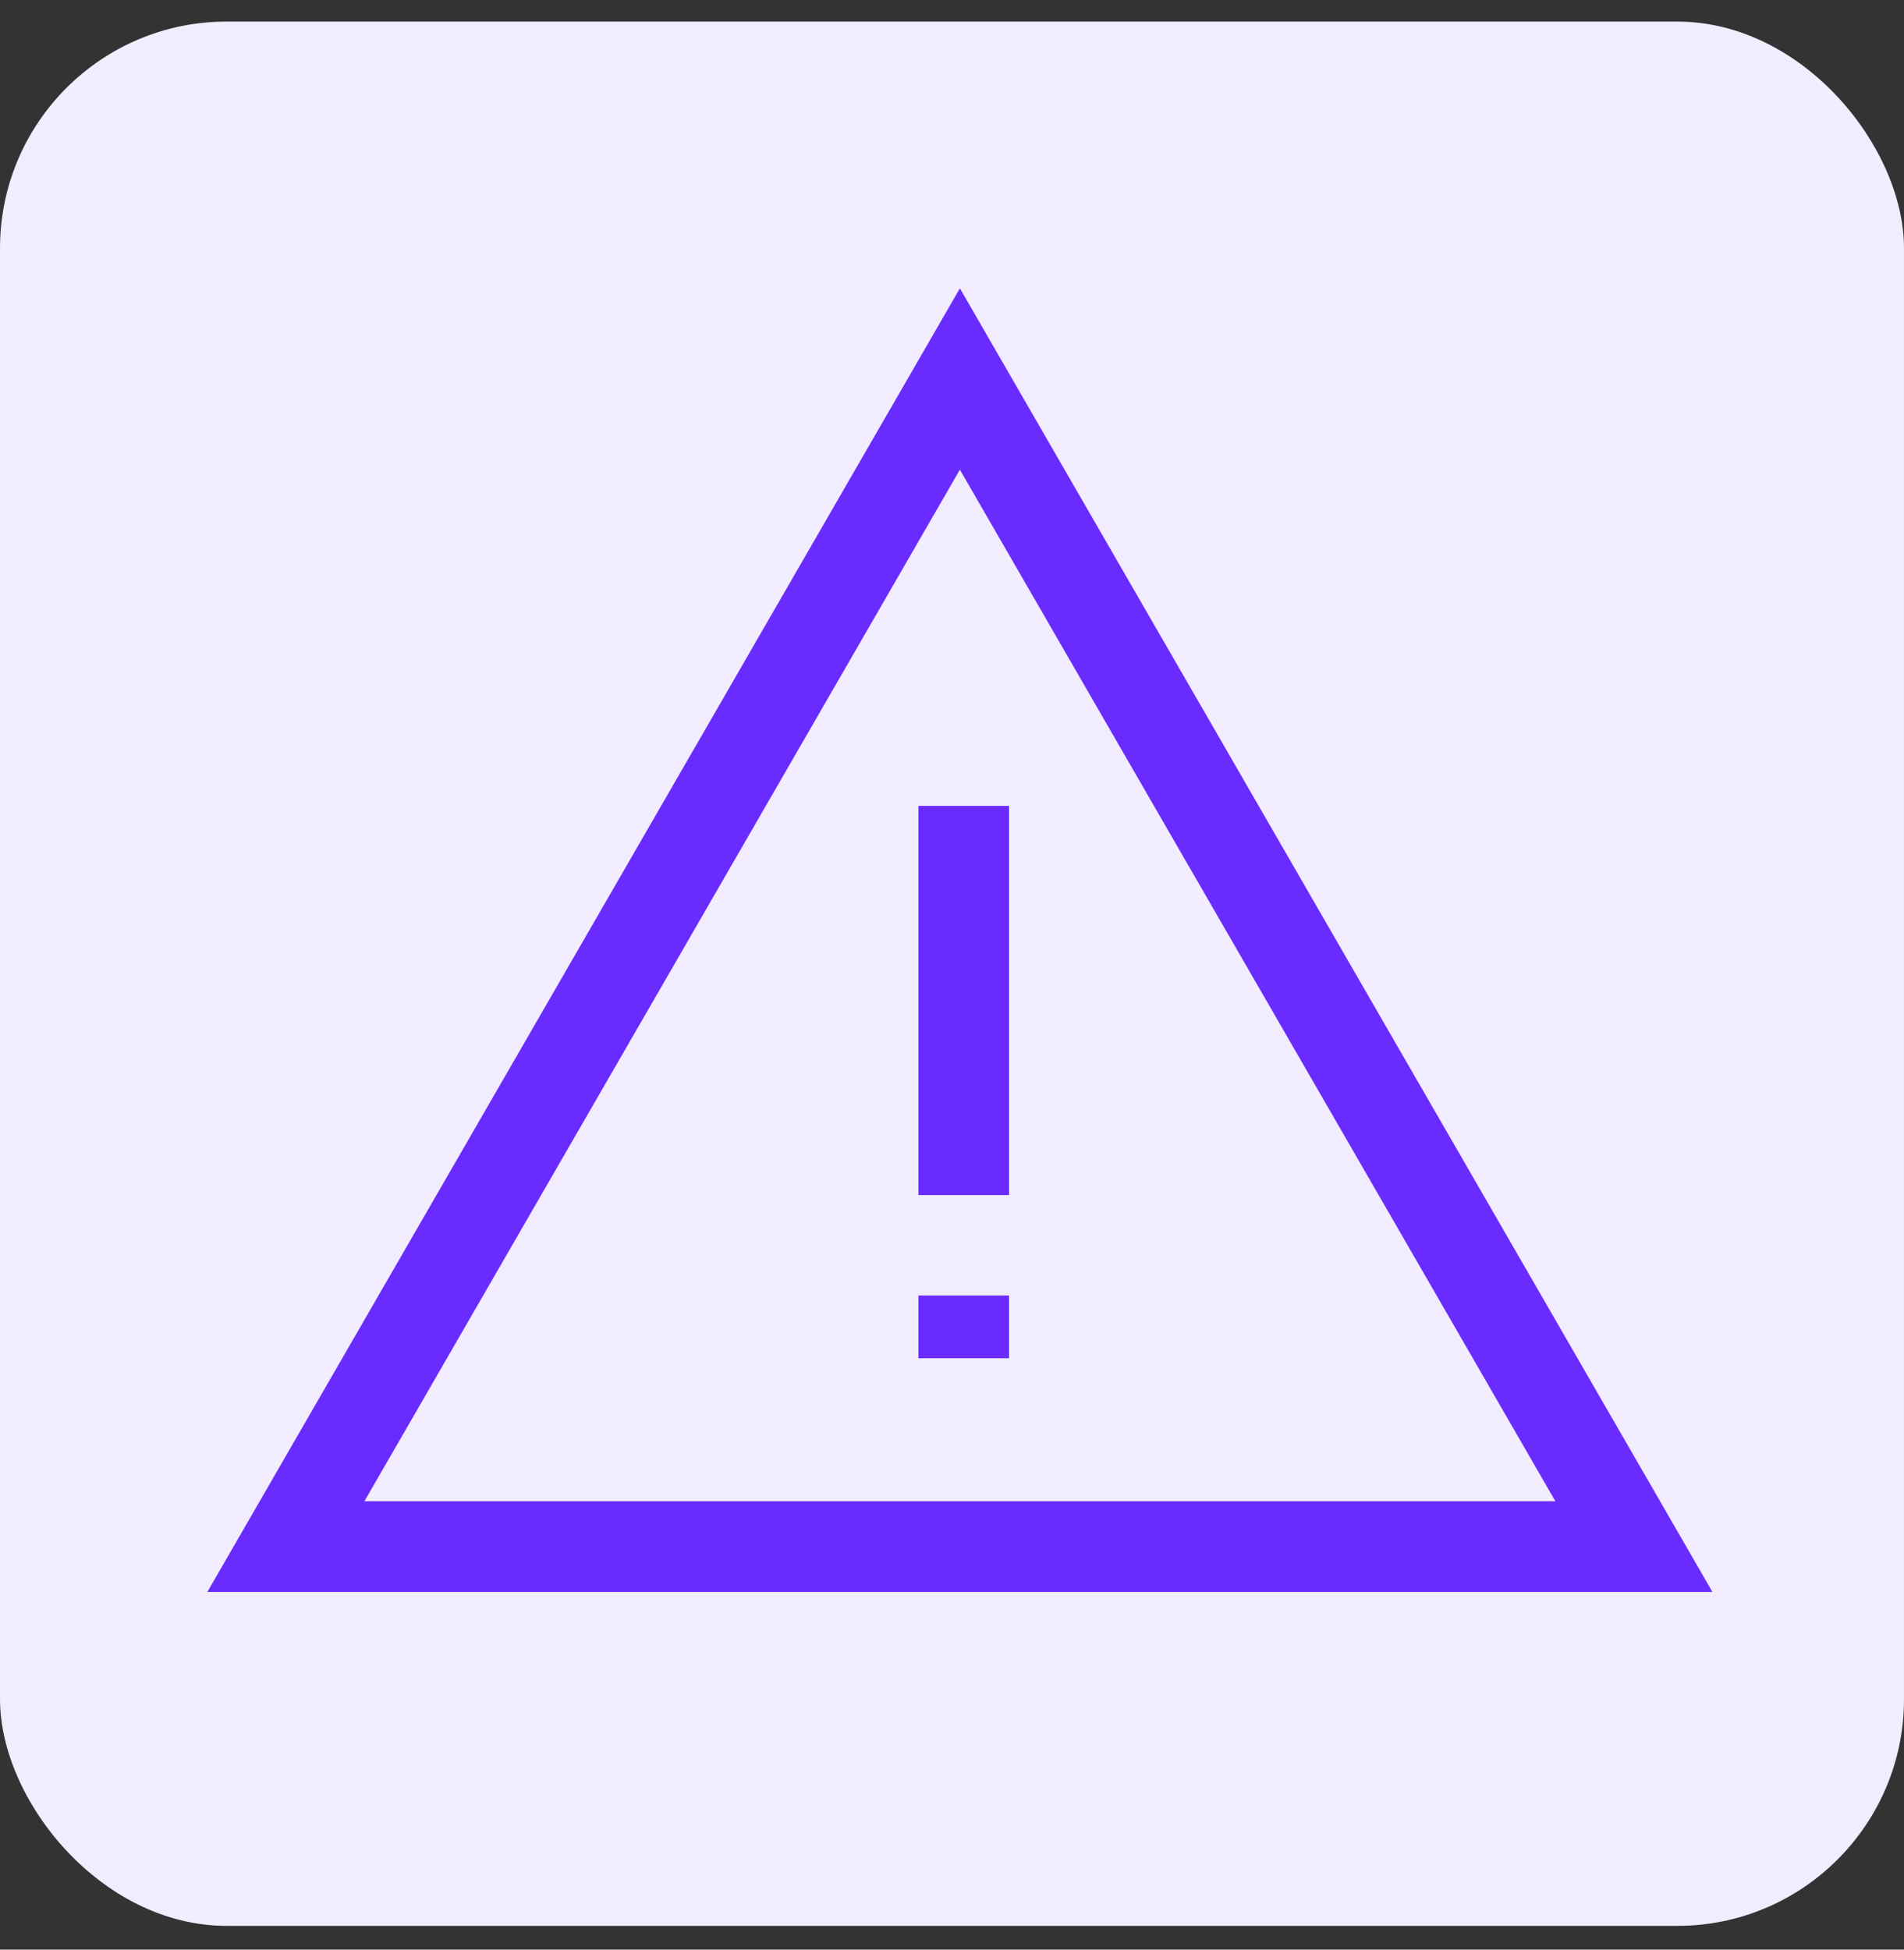 <?xml version="1.0" encoding="UTF-8"?>
<svg xmlns="http://www.w3.org/2000/svg" width="42" height="43" viewBox="0 0 42 43" fill="none">
  <rect x="0" y="0" width="42" height="43" fill="#333333" stroke="none"/>
  <rect y="0.476" width="42" height="42" rx="5" fill="#F1EDFF"></rect>
  <path d="M21.174 8.359L36.042 34.111H6.306L21.174 8.359Z" stroke="#6A2BFF" stroke-width="2"></path>
  <path d="M21.259 17.774V26.358M21.259 28.573V29.957" stroke="#6A2BFF" stroke-width="2"></path>
</svg>

